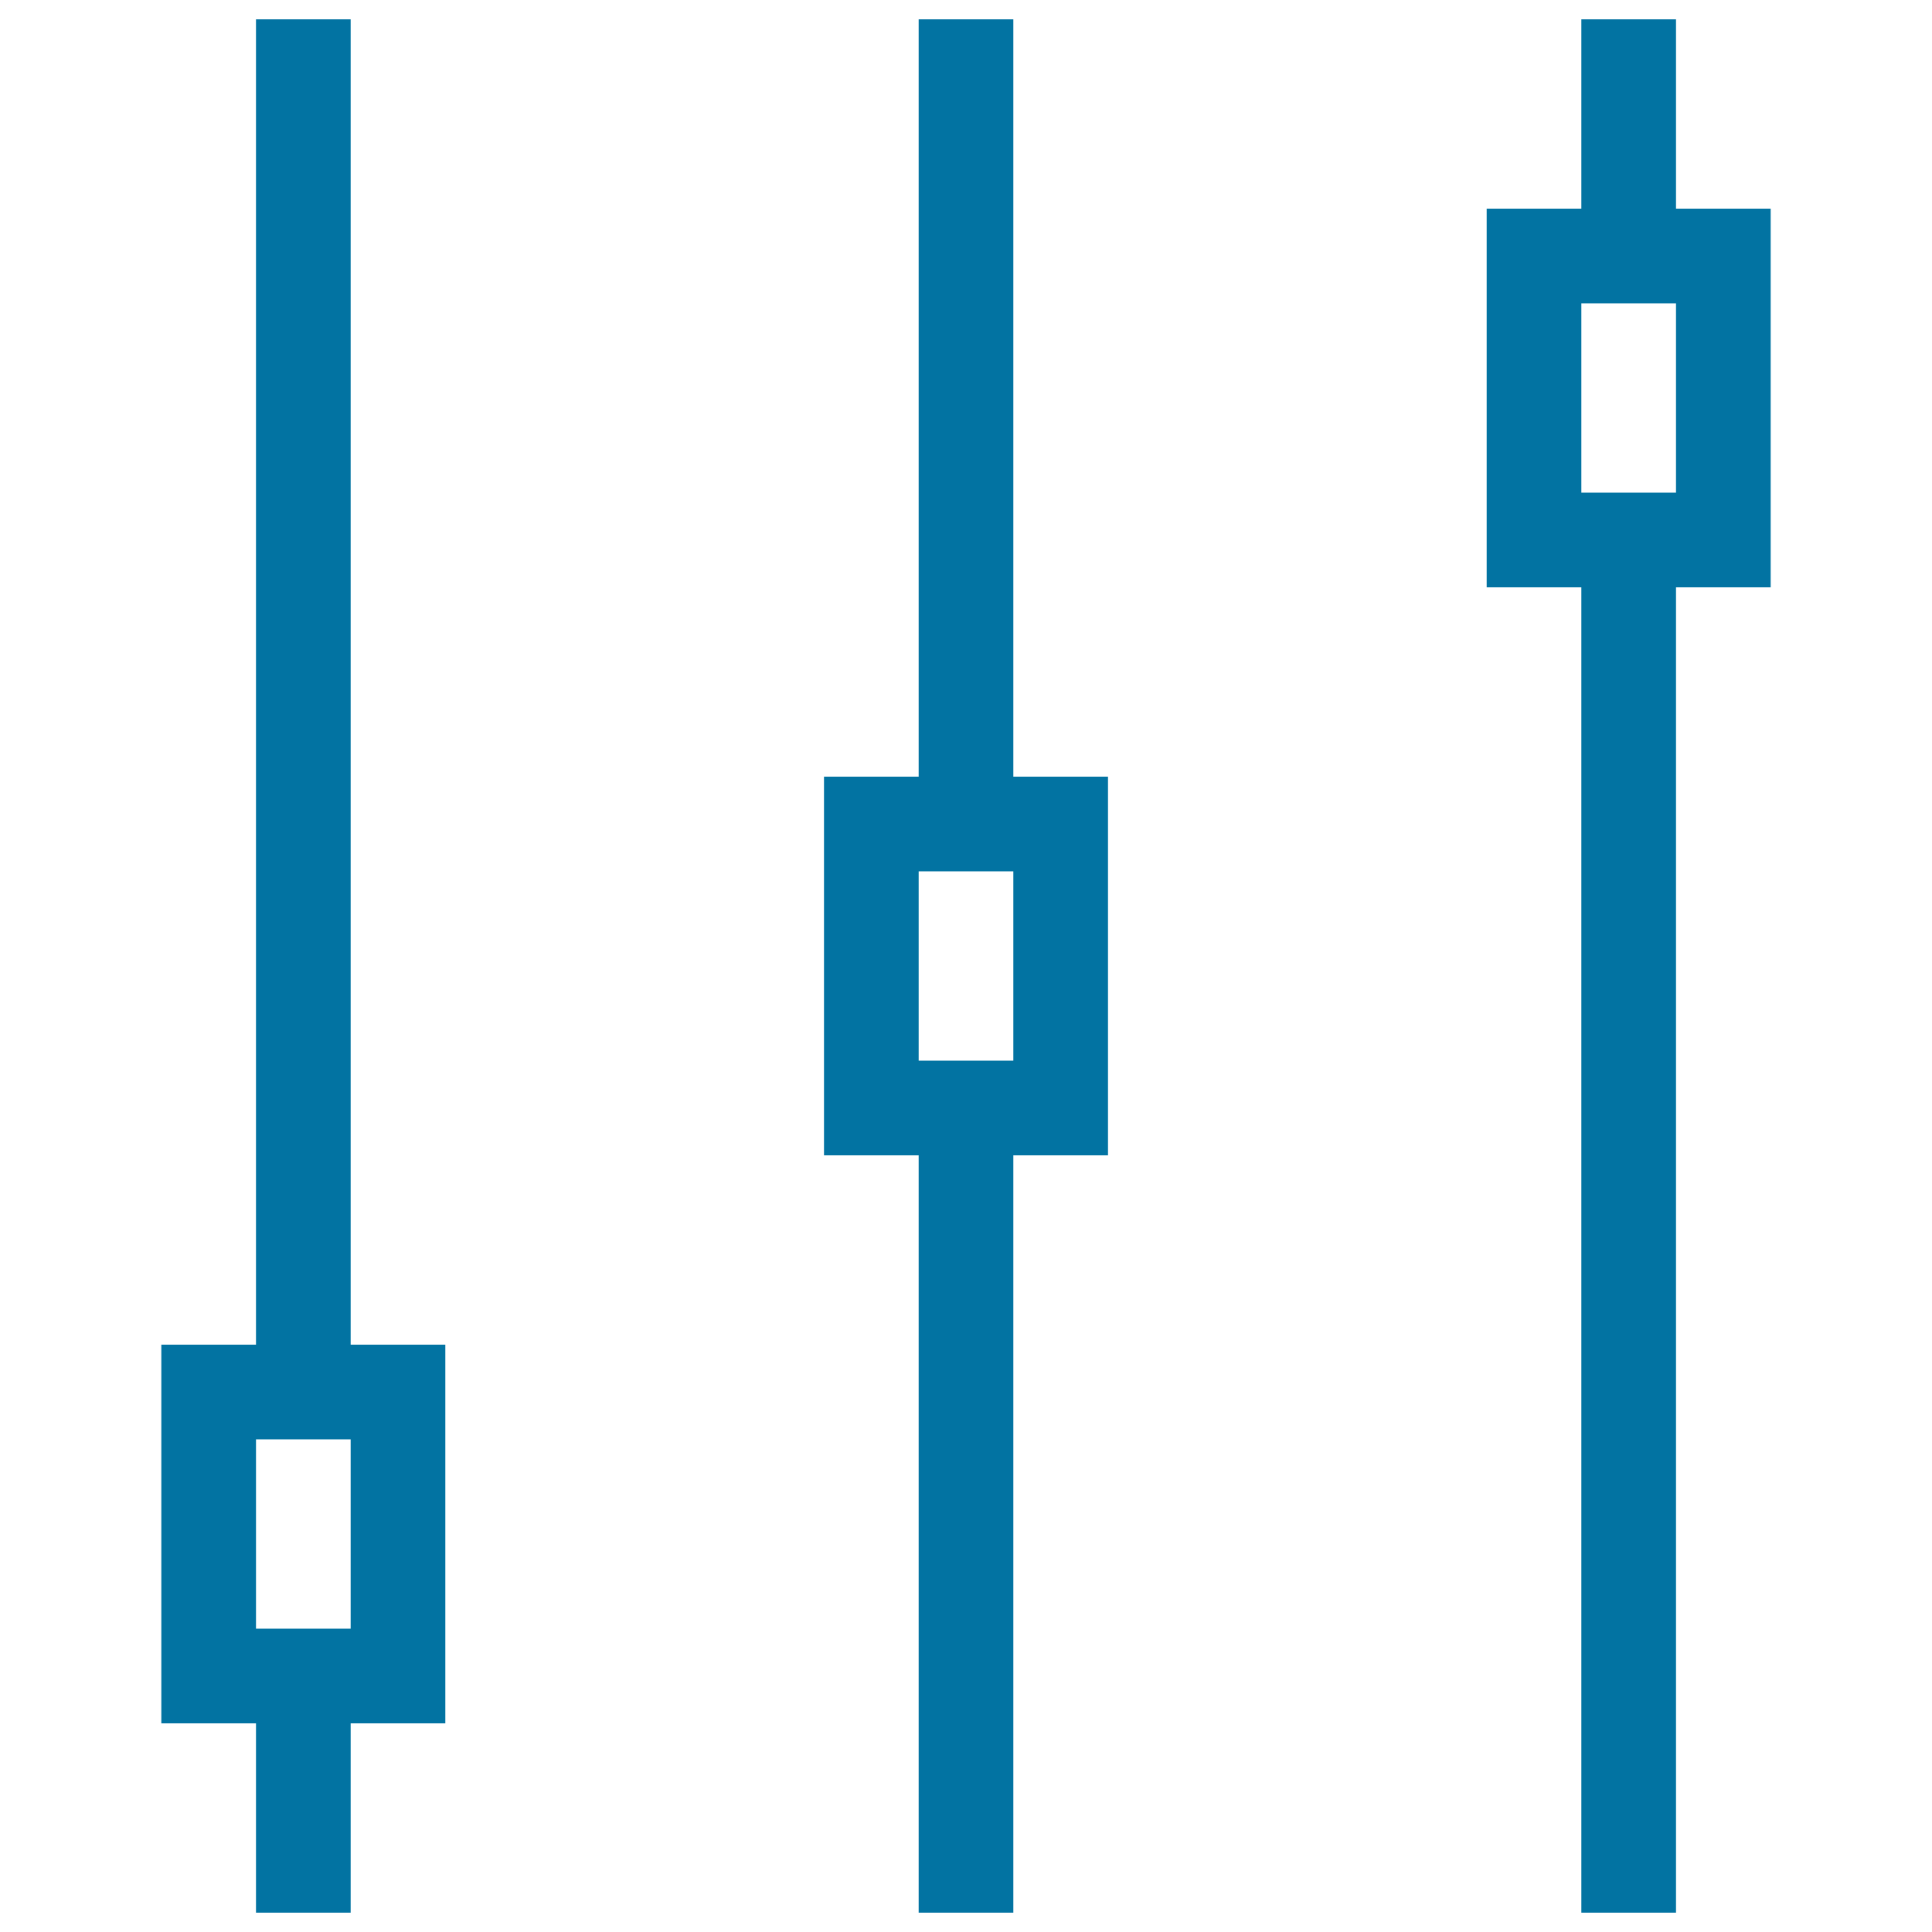 <svg xmlns="http://www.w3.org/2000/svg" viewBox="0 0 1000 1000" style="fill:#0273a2">
<title>Adjustment SVG icon</title>
<path d="M524.5,10h-49v392h-49v196h49v392h49V598h49V402h-49V10z M524.5,549h-49v-98h49V549z"/><path d="M867.5,108V10h-49v98h-49v196h49v686h49V304h49V108H867.5z M867.5,255h-49v-98h49V255z"/><path d="M181.5,10h-49v686h-49v196h49v98h49v-98h49V696h-49V10z M181.5,843h-49v-98h49V843z"/>
</svg>
